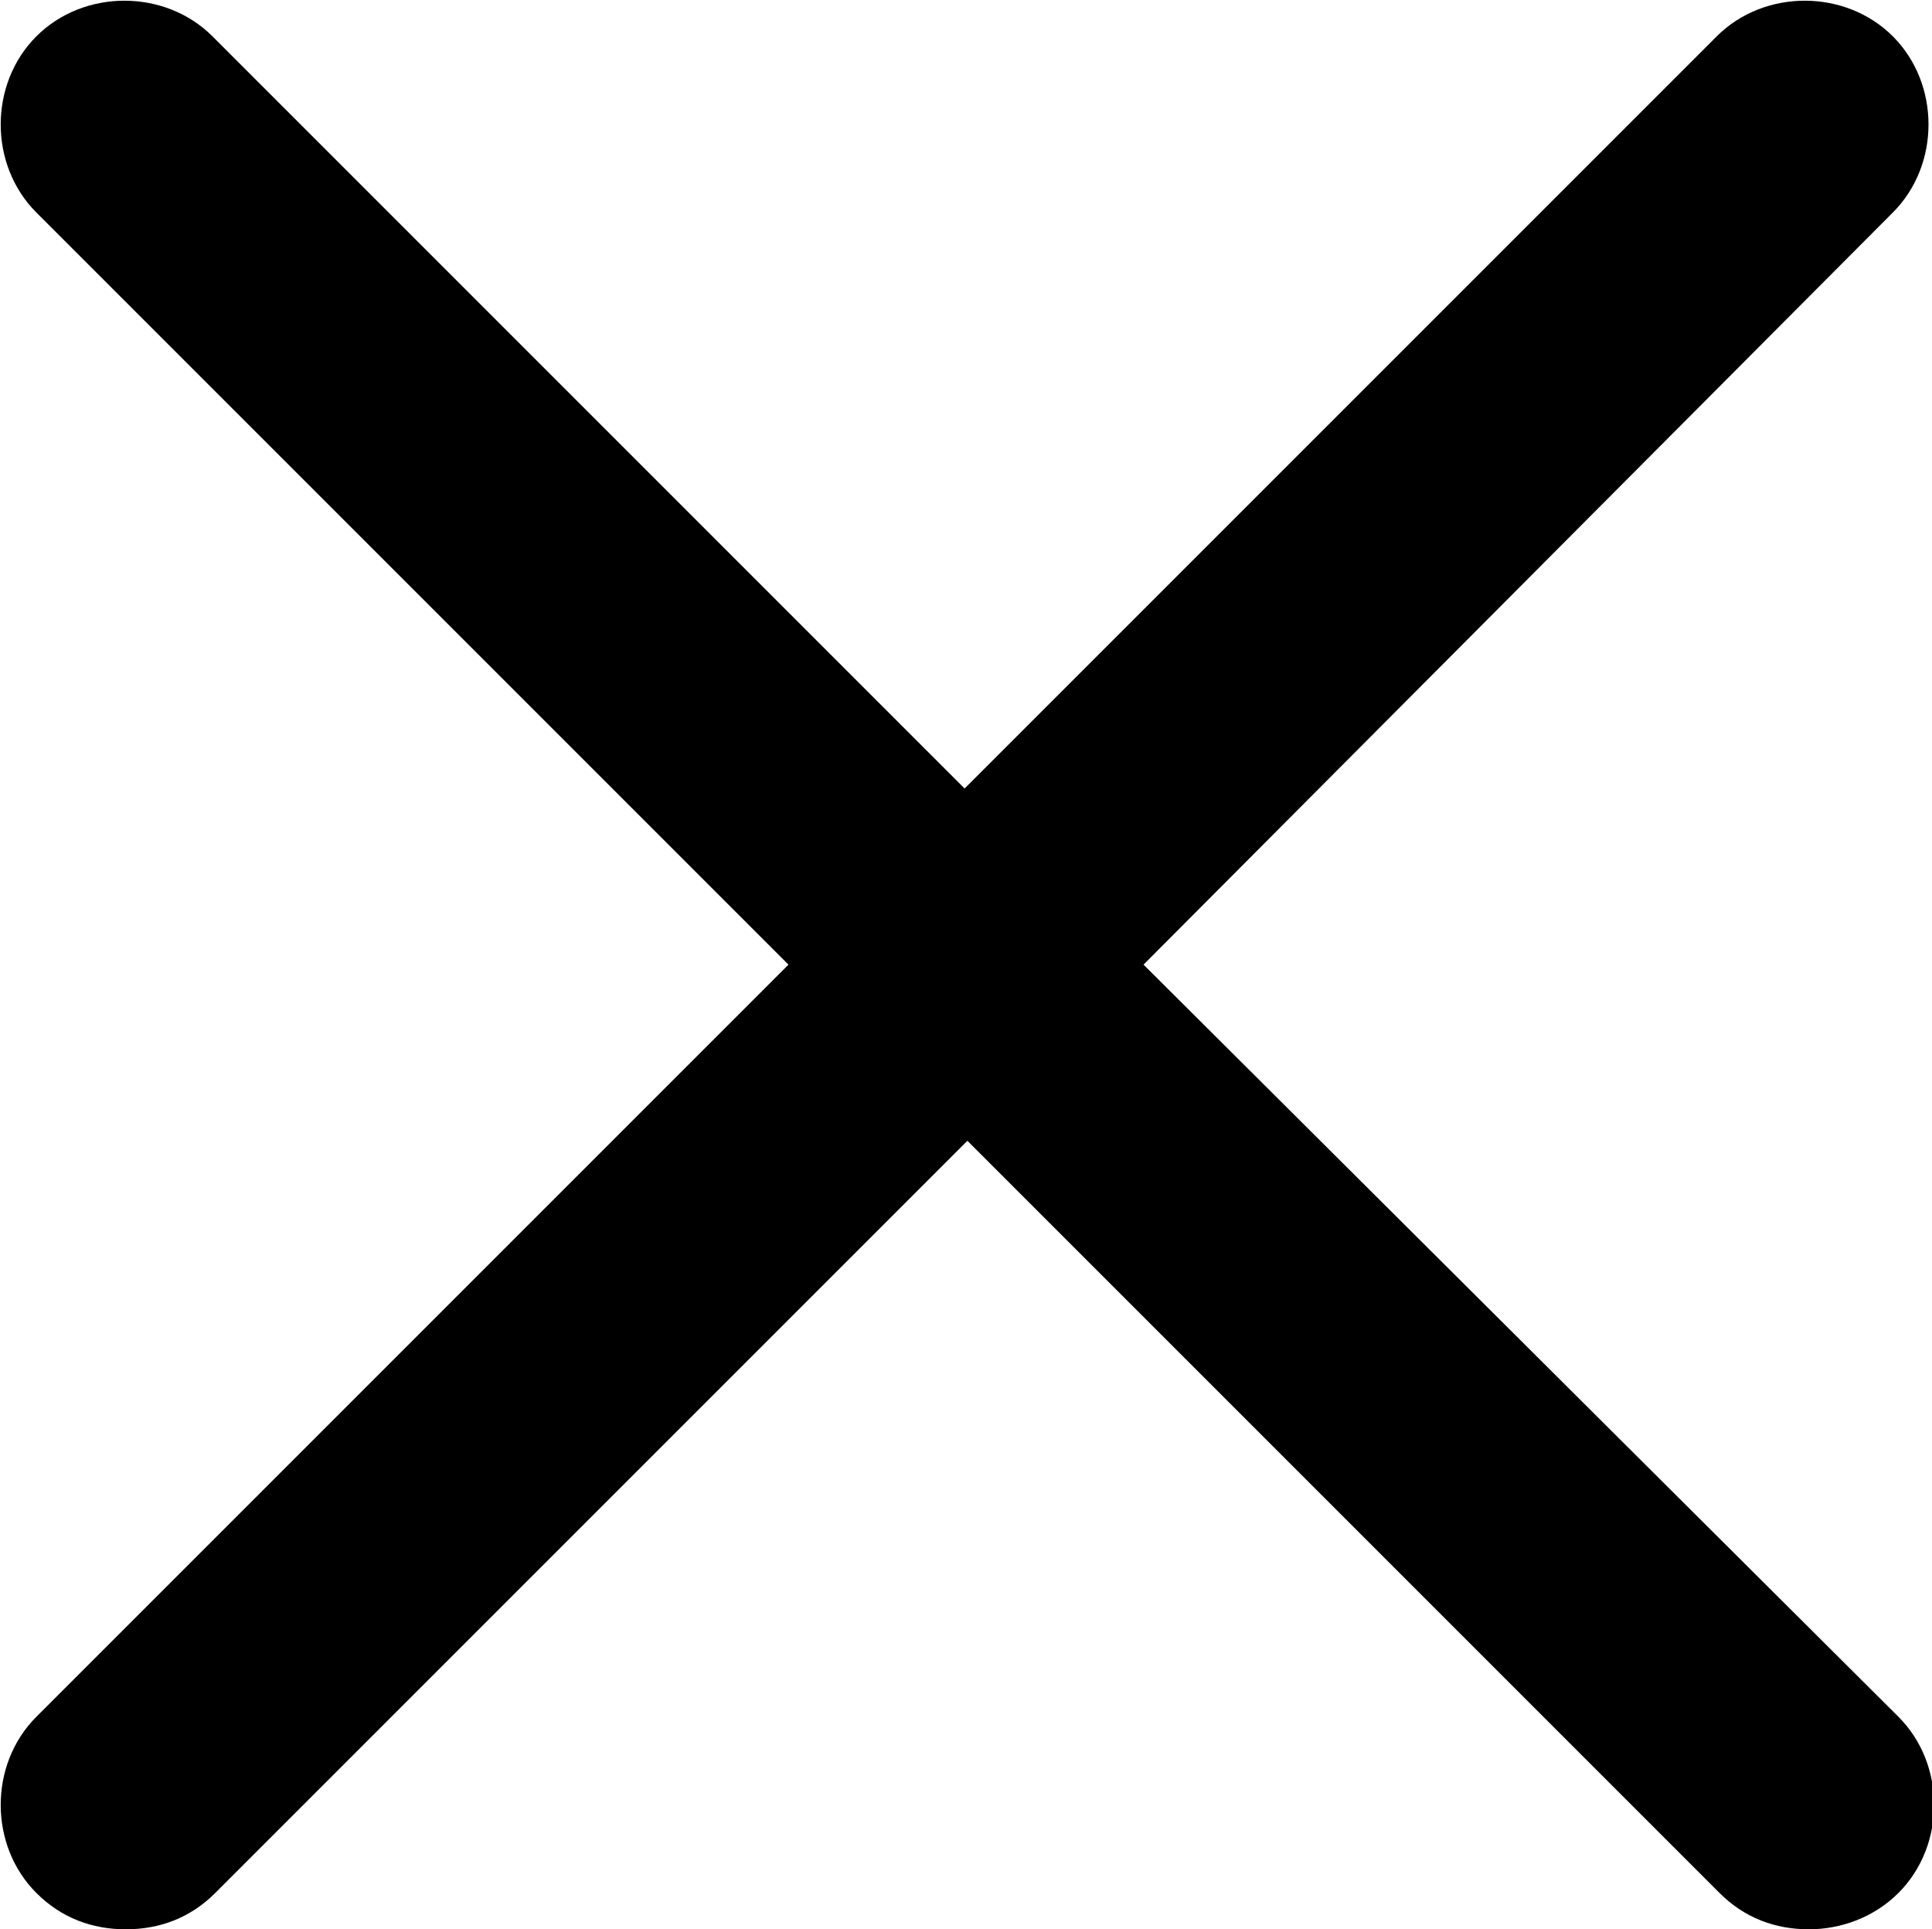<?xml version="1.0" encoding="utf-8"?>
<!-- Generator: Adobe Illustrator 25.0.0, SVG Export Plug-In . SVG Version: 6.00 Build 0)  -->
<svg version="1.1" id="Laag_1" xmlns="http://www.w3.org/2000/svg" xmlns:xlink="http://www.w3.org/1999/xlink" x="0px" y="0px"
	 viewBox="0 0 69.1 69" style="enable-background:new 0 0 69.1 69;" xml:space="preserve">
<style type="text/css">
</style>
<path d="M40.9,34.5L67.7,7.6c1.7-1.7,1.7-4.6,0-6.3c-1.7-1.7-4.6-1.7-6.3,0L34.5,28.2L7.6,1.3c-1.7-1.7-4.6-1.7-6.3,0
	c-1.7,1.7-1.7,4.6,0,6.3l26.9,26.9L1.3,61.4c-1.7,1.7-1.7,4.6,0,6.3c0.9,0.9,2,1.3,3.2,1.3s2.3-0.4,3.2-1.3l26.9-26.9l26.9,26.9
	c0.9,0.9,2,1.3,3.2,1.3c1.1,0,2.3-0.4,3.2-1.3c1.7-1.7,1.7-4.6,0-6.3L40.9,34.5z"/>
</svg>
